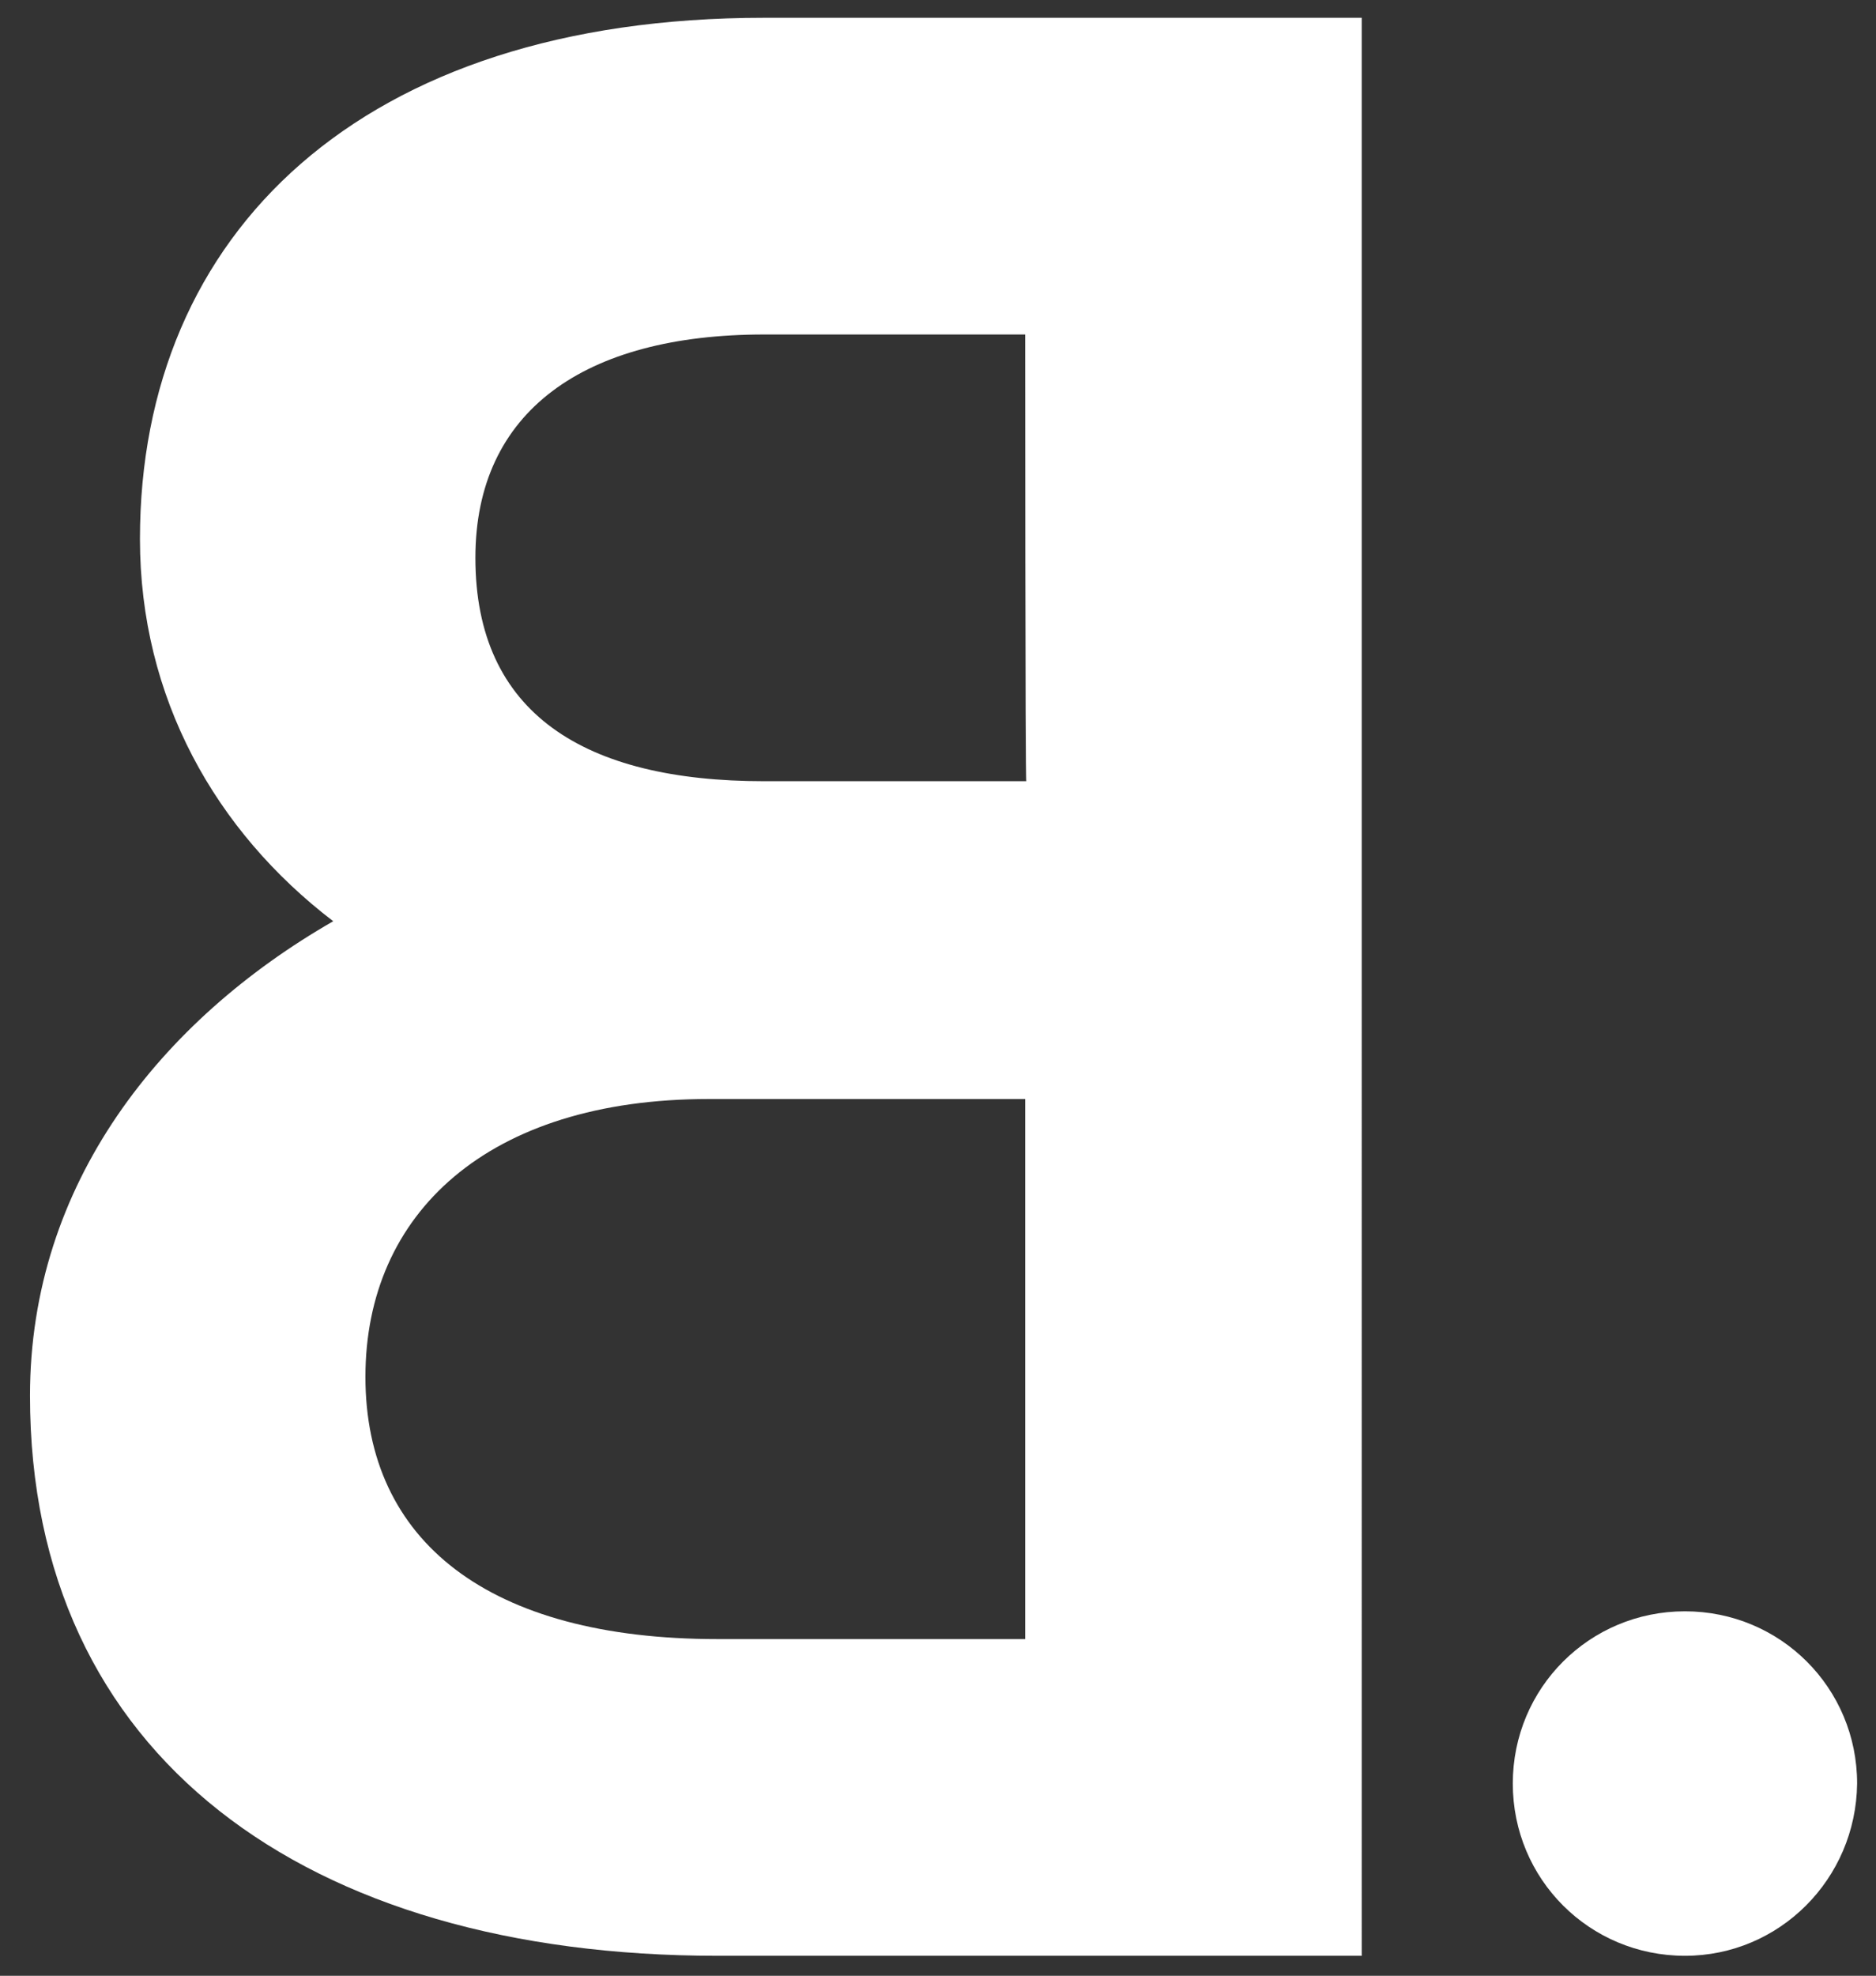 <?xml version="1.0" encoding="utf-8"?>
<!-- Generator: Adobe Illustrator 23.0.2, SVG Export Plug-In . SVG Version: 6.00 Build 0)  -->
<svg version="1.1" xmlns="http://www.w3.org/2000/svg" xmlns:xlink="http://www.w3.org/1999/xlink" x="0px" y="0px"
	 viewBox="0 0 168.9 177.8" style="enable-background:new 0 0 168.9 177.8;" xml:space="preserve">
<rect x="0" y="0" width="168.9" height="177.8" fill="#333333" stroke="none"/>
<style type="text/css">
	.st0{display:none;}
	.st1{display:inline;}
	.st2{clip-path:url(#SVGID_2_);fill:#FFFFFF;}
	.st3{clip-path:url(#SVGID_4_);fill:#FFFFFF;}
</style>
<g id="Layer_2" class="st0">
	<rect x="-21.8" y="-18.3" class="st1" width="213" height="214"/>
</g>
<g id="Layer_1">
	<g>
		<g>
			<defs>
				<rect id="SVGID_1_" x="-23.1" y="-19.2" width="216" height="216"/>
			</defs>
			<clipPath id="SVGID_2_">
				<use xlink:href="#SVGID_1_"  style="overflow:visible;"/>
			</clipPath>
			<path class="st2" d="M30,82.9c-10.6-8.1-17.4-20.1-17.4-34.4c0-27.5,19.9-46.9,56.2-46.9h53.8V176H64.6
				C27.5,176,2.7,158,2.7,125.6C2.7,106.5,14.5,91.8,30,82.9 M92.3,30.1H68.8c-16.2,0-26,6.9-26,20.1c0,14,9.8,20.1,26,20.1h23.6
				C92.3,70.4,92.3,30.1,92.3,30.1z M64.6,147.5h27.7V98.9H63.8c-19.9,0-30.9,10.3-30.9,25C32.9,138.7,44,147.5,64.6,147.5"/>
		</g>
		<g>
			<defs>
				<rect id="SVGID_3_" x="-23.1" y="-19.2" width="216" height="216"/>
			</defs>
			<clipPath id="SVGID_4_">
				<use xlink:href="#SVGID_3_"  style="overflow:visible;"/>
			</clipPath>
			<path class="st3" d="M151.7,176c-8.6,0-15.5-6.9-15.5-15.5s6.9-15.5,15.5-15.5s15.5,6.9,15.5,15.5
				C167.1,169.1,160.2,176,151.7,176"/>
		</g>
	</g>
</g>
</svg>
